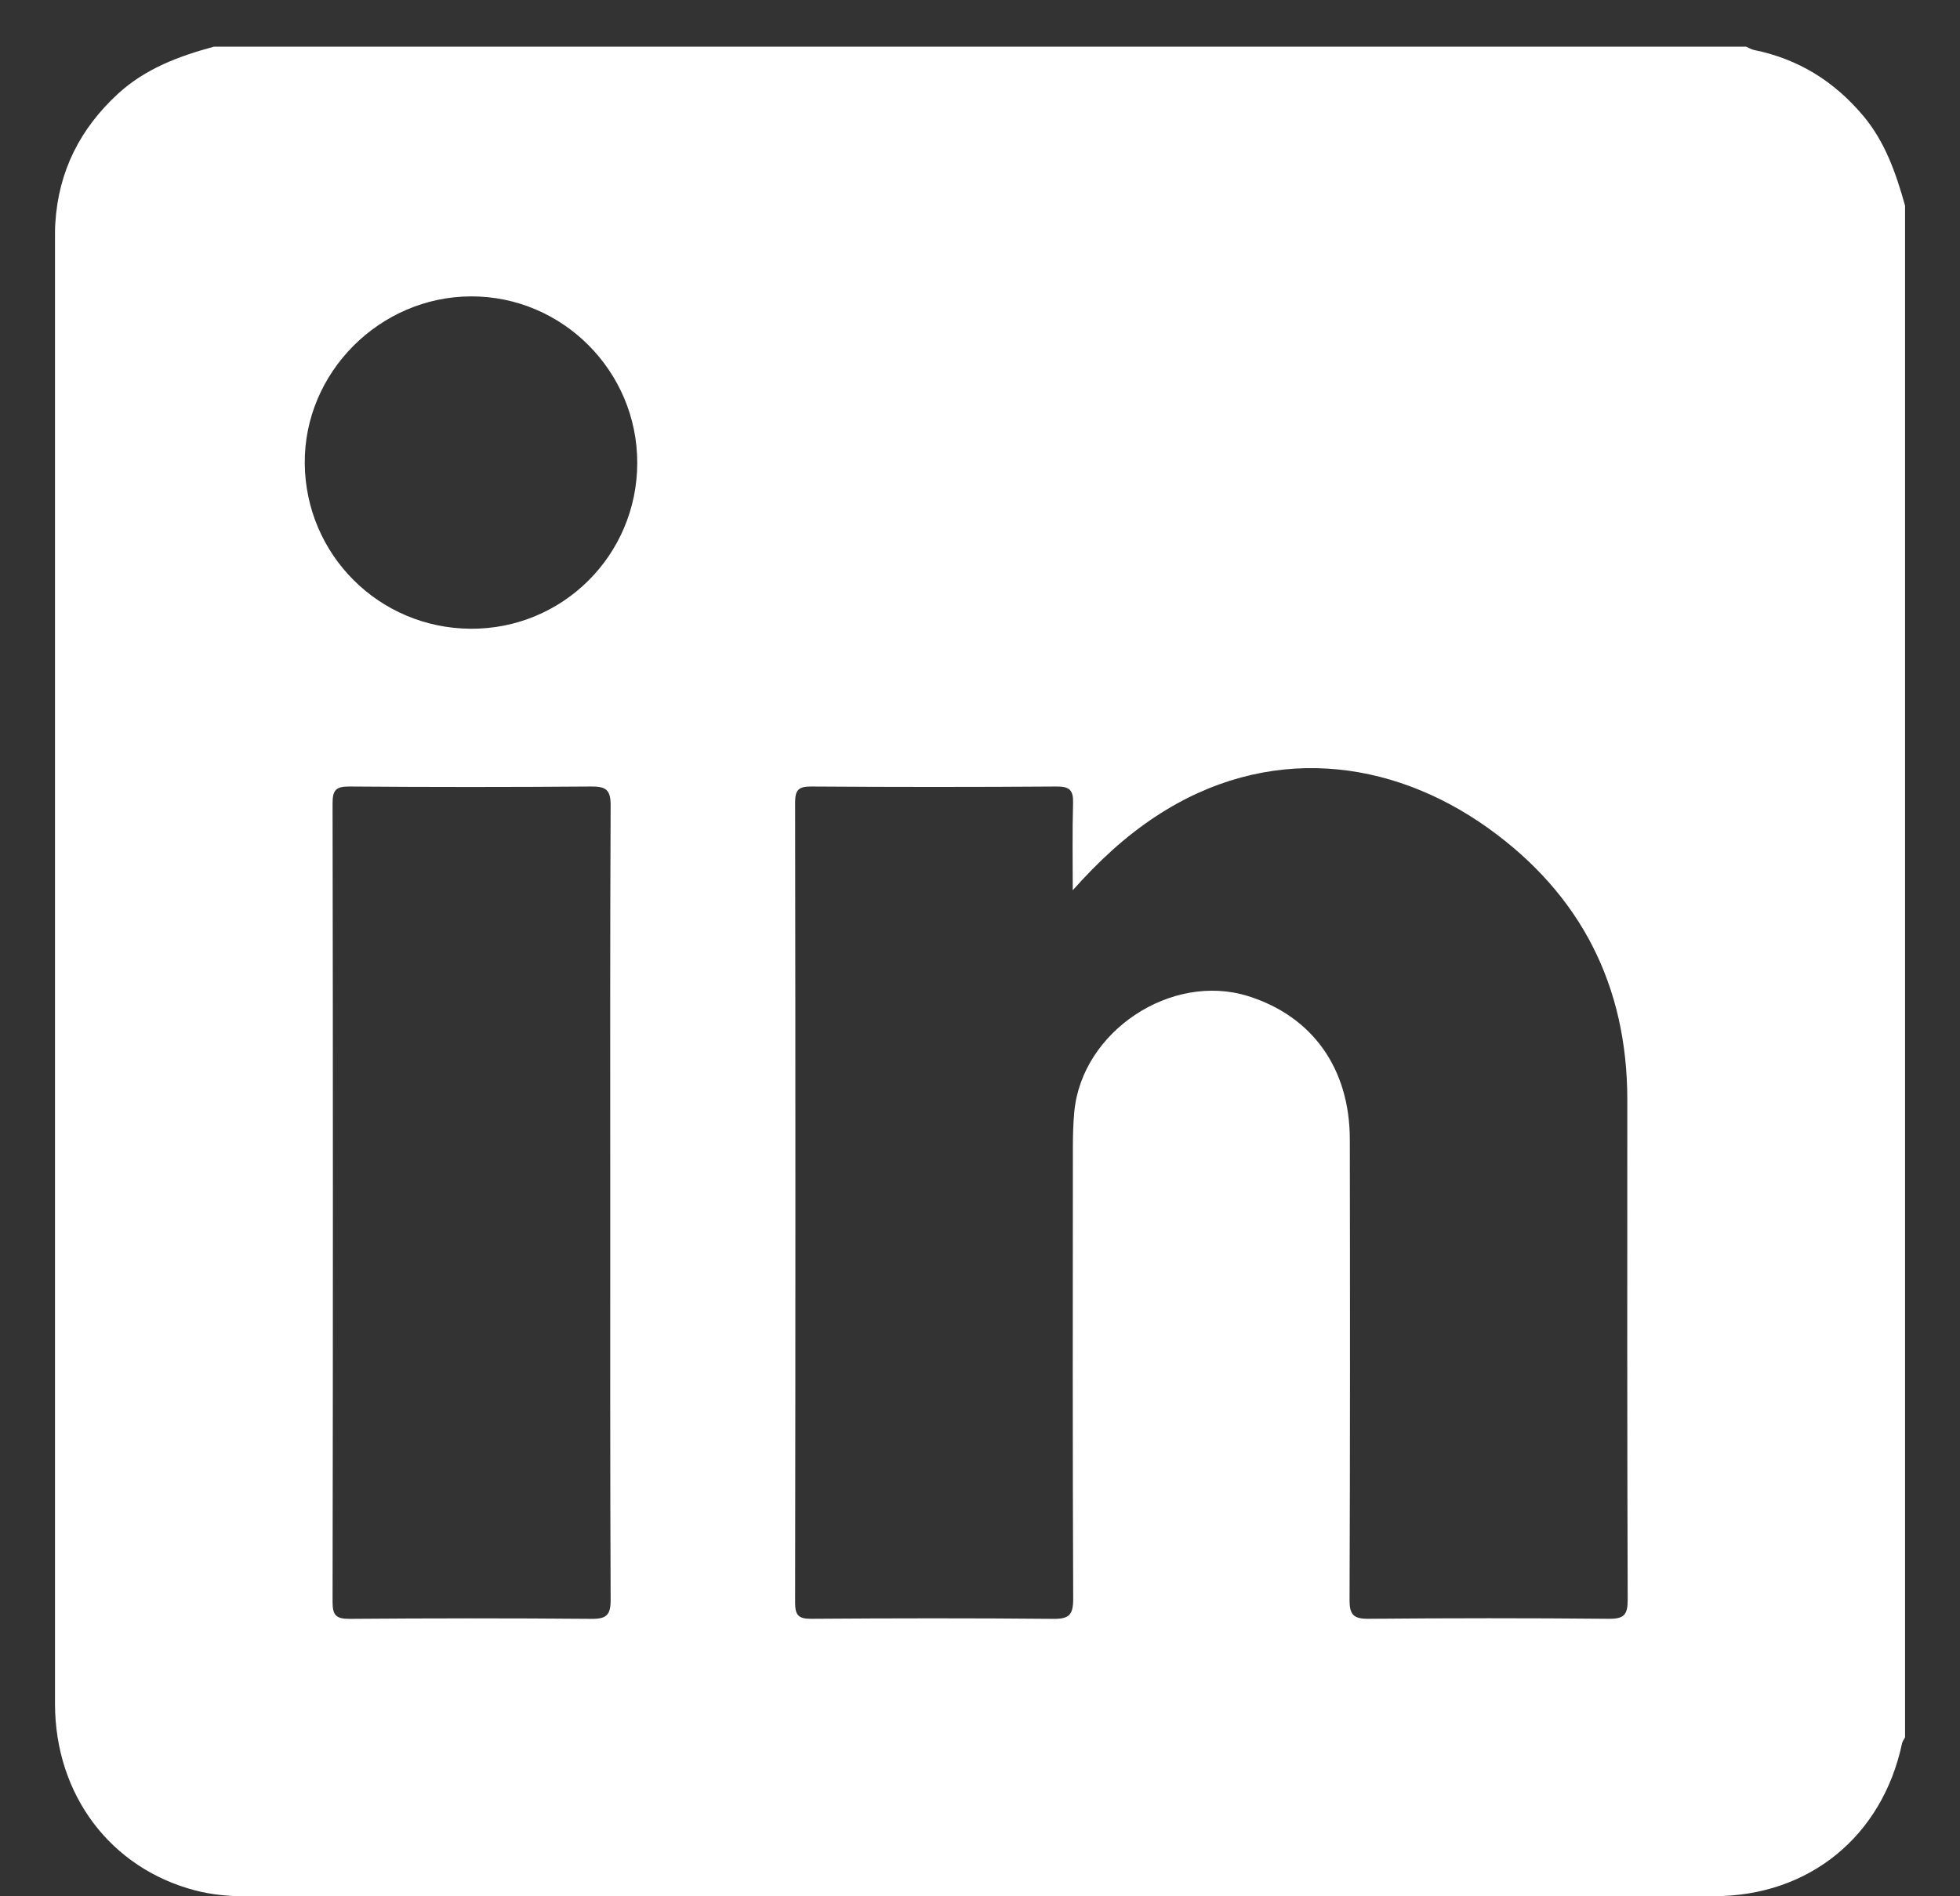 <svg width="31" height="30" viewBox="0 0 31 30" fill="none" xmlns="http://www.w3.org/2000/svg">
<rect x="0" y="0" width="31" height="30" fill="#333333" stroke="none"/>
<path d="M30.131 3.253V27.485C30.115 27.517 30.09 27.548 30.083 27.583C29.771 29.05 28.614 29.998 27.113 29.998C19.371 30.001 11.628 29.998 3.886 30C3.618 30 3.354 29.976 3.094 29.909C1.751 29.561 0.871 28.397 0.87 26.955C0.87 19.232 0.87 11.508 0.87 3.785C0.87 3.699 0.869 3.613 0.875 3.528C0.925 2.708 1.268 2.032 1.87 1.48C2.304 1.083 2.832 0.888 3.385 0.738C11.462 0.738 19.539 0.738 27.617 0.738C27.659 0.756 27.699 0.782 27.743 0.791C28.44 0.932 29.007 1.284 29.465 1.827C29.817 2.244 29.987 2.741 30.131 3.253ZM16.967 14.085C16.967 13.624 16.959 13.163 16.972 12.702C16.977 12.504 16.919 12.442 16.716 12.443C15.421 12.452 14.126 12.452 12.831 12.443C12.632 12.442 12.575 12.496 12.576 12.697C12.582 16.916 12.582 21.134 12.576 25.354C12.576 25.551 12.626 25.611 12.828 25.61C14.104 25.601 15.38 25.599 16.657 25.611C16.907 25.614 16.974 25.55 16.974 25.297C16.964 22.916 16.967 20.535 16.969 18.154C16.969 17.963 16.974 17.772 16.992 17.583C17.115 16.314 18.526 15.379 19.74 15.759C20.756 16.077 21.348 16.903 21.349 18.024C21.353 20.452 21.354 22.881 21.345 25.309C21.344 25.548 21.41 25.612 21.646 25.61C22.912 25.599 24.179 25.598 25.446 25.61C25.685 25.612 25.744 25.548 25.744 25.311C25.735 22.673 25.737 20.035 25.738 17.397C25.738 15.589 24.998 14.148 23.54 13.103C21.995 11.996 20.039 11.755 18.276 12.919C17.79 13.239 17.372 13.63 16.968 14.083L16.967 14.085ZM9.652 19.026C9.652 16.931 9.648 14.835 9.658 12.741C9.659 12.5 9.588 12.441 9.354 12.443C8.078 12.453 6.803 12.453 5.526 12.443C5.309 12.441 5.259 12.504 5.26 12.715C5.267 16.923 5.267 21.132 5.26 25.341C5.26 25.554 5.314 25.612 5.529 25.611C6.805 25.601 8.08 25.6 9.357 25.611C9.593 25.613 9.659 25.549 9.658 25.311C9.649 23.216 9.652 21.121 9.652 19.026V19.026ZM10.079 7.326C10.082 5.874 8.897 4.685 7.451 4.689C6.005 4.692 4.808 5.895 4.82 7.331C4.833 8.778 5.995 9.937 7.441 9.947C8.896 9.957 10.076 8.785 10.079 7.326H10.079Z" fill="white"/>
</svg>
